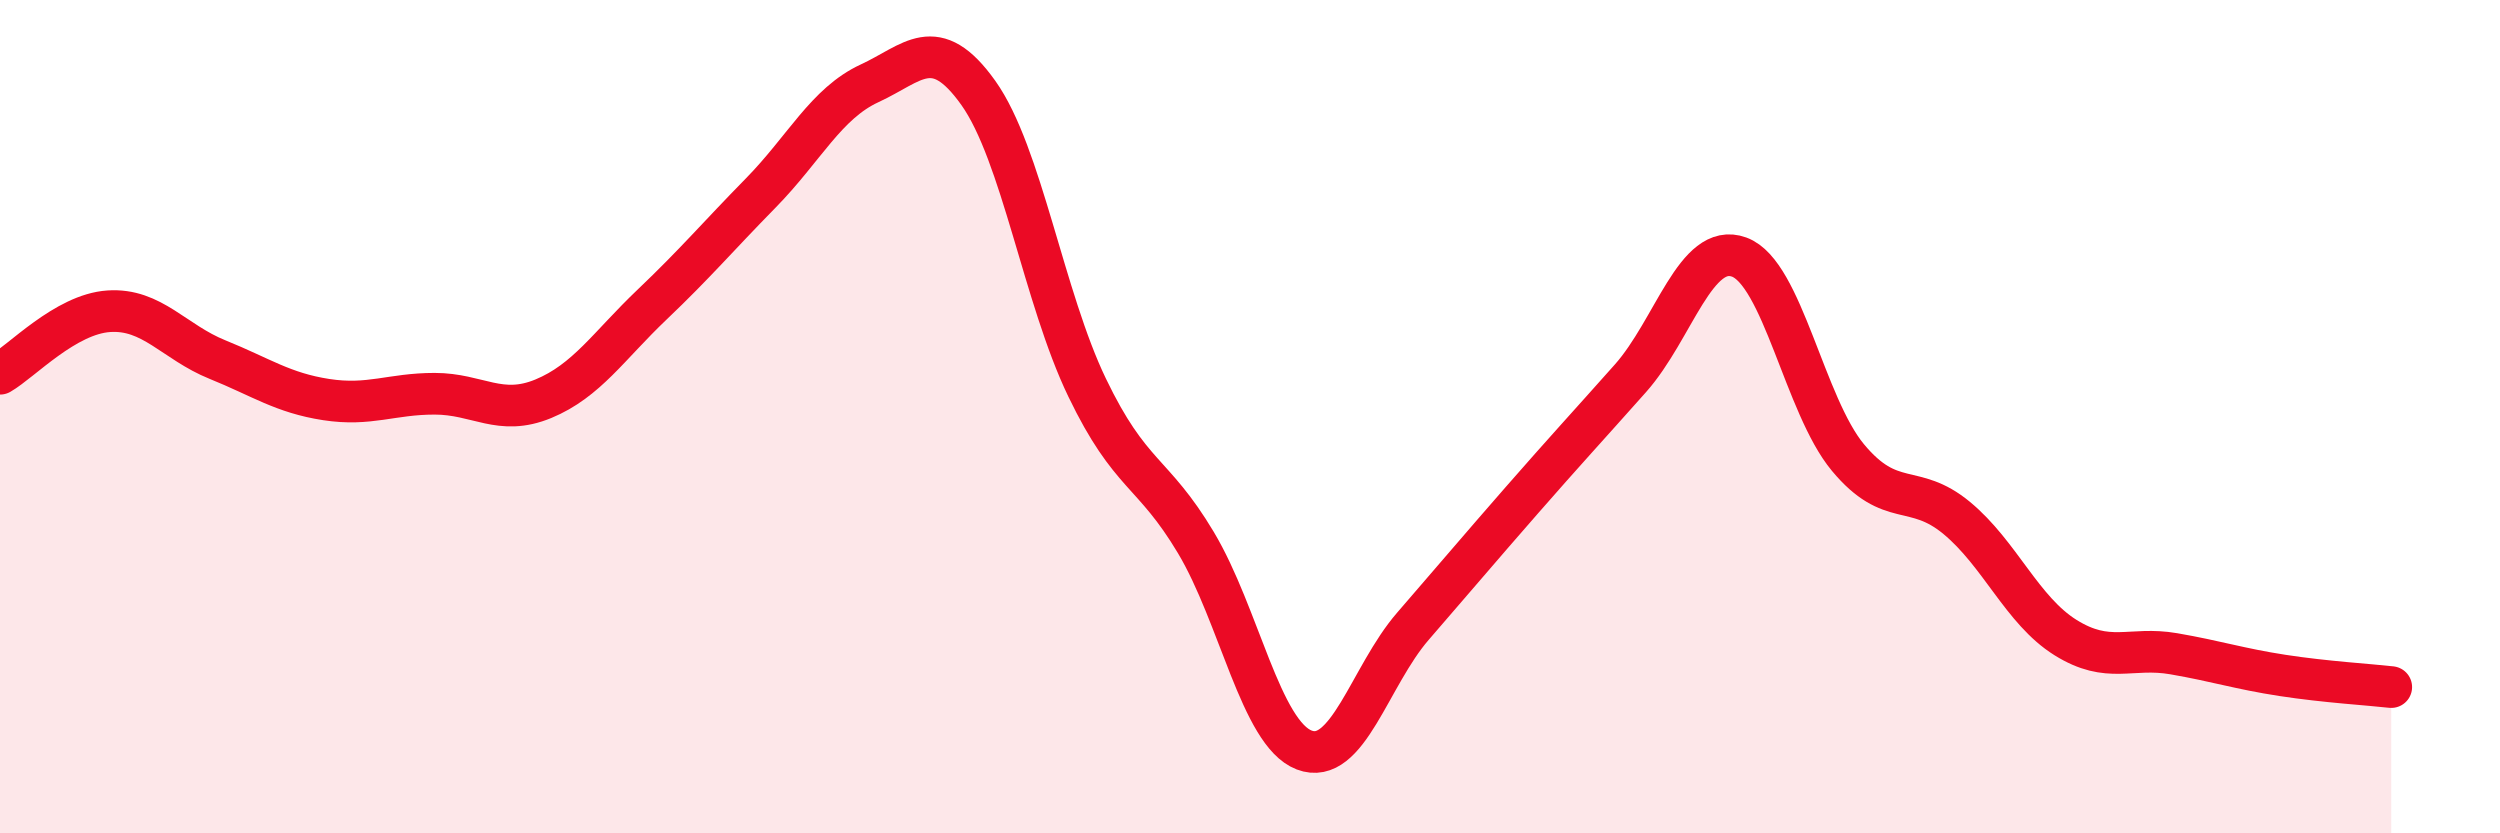
    <svg width="60" height="20" viewBox="0 0 60 20" xmlns="http://www.w3.org/2000/svg">
      <path
        d="M 0,8.97 C 0.52,8.67 1.57,7.54 2.61,7.47 C 3.65,7.4 4.18,8.21 5.22,8.63 C 6.26,9.05 6.79,9.43 7.83,9.59 C 8.87,9.75 9.39,9.45 10.43,9.45 C 11.47,9.45 12,10 13.04,9.57 C 14.08,9.14 14.61,8.3 15.65,7.31 C 16.69,6.32 17.22,5.69 18.26,4.63 C 19.3,3.57 19.83,2.48 20.87,2 C 21.91,1.52 22.44,0.77 23.48,2.23 C 24.52,3.69 25.05,7.14 26.09,9.3 C 27.13,11.46 27.66,11.28 28.7,13.02 C 29.74,14.76 30.26,17.6 31.3,18 C 32.34,18.4 32.87,16.23 33.91,15.03 C 34.95,13.83 35.48,13.2 36.52,12.01 C 37.56,10.82 38.09,10.25 39.13,9.08 C 40.17,7.91 40.7,5.79 41.74,6.17 C 42.78,6.55 43.31,9.73 44.35,10.98 C 45.39,12.23 45.92,11.57 46.96,12.43 C 48,13.29 48.53,14.65 49.57,15.3 C 50.61,15.95 51.13,15.51 52.17,15.69 C 53.21,15.87 53.74,16.05 54.78,16.21 C 55.82,16.37 56.87,16.43 57.39,16.49L57.39 20L0 20Z"
        fill="#EB0A25"
        opacity="0.1"
        stroke-linecap="round"
        stroke-linejoin="round"
      />
      <path
        d="M 0,8.97 C 0.52,8.67 1.57,7.54 2.61,7.47 C 3.65,7.4 4.18,8.21 5.22,8.63 C 6.26,9.05 6.79,9.43 7.83,9.59 C 8.87,9.75 9.39,9.45 10.43,9.45 C 11.47,9.45 12,10 13.04,9.57 C 14.08,9.14 14.61,8.3 15.65,7.31 C 16.69,6.32 17.22,5.69 18.26,4.63 C 19.3,3.57 19.83,2.48 20.87,2 C 21.91,1.52 22.44,0.77 23.48,2.23 C 24.52,3.69 25.05,7.14 26.09,9.3 C 27.13,11.46 27.66,11.28 28.7,13.02 C 29.74,14.76 30.26,17.6 31.3,18 C 32.34,18.4 32.87,16.23 33.91,15.03 C 34.95,13.83 35.48,13.2 36.52,12.01 C 37.56,10.82 38.09,10.25 39.13,9.08 C 40.17,7.91 40.7,5.79 41.74,6.17 C 42.78,6.55 43.31,9.73 44.35,10.98 C 45.39,12.23 45.92,11.57 46.96,12.43 C 48,13.29 48.53,14.65 49.57,15.3 C 50.61,15.95 51.13,15.51 52.17,15.69 C 53.21,15.87 53.74,16.05 54.78,16.21 C 55.82,16.37 56.87,16.43 57.39,16.49"
        stroke="#EB0A25"
        stroke-width="1"
        fill="none"
        stroke-linecap="round"
        stroke-linejoin="round"
      />
    </svg>
  